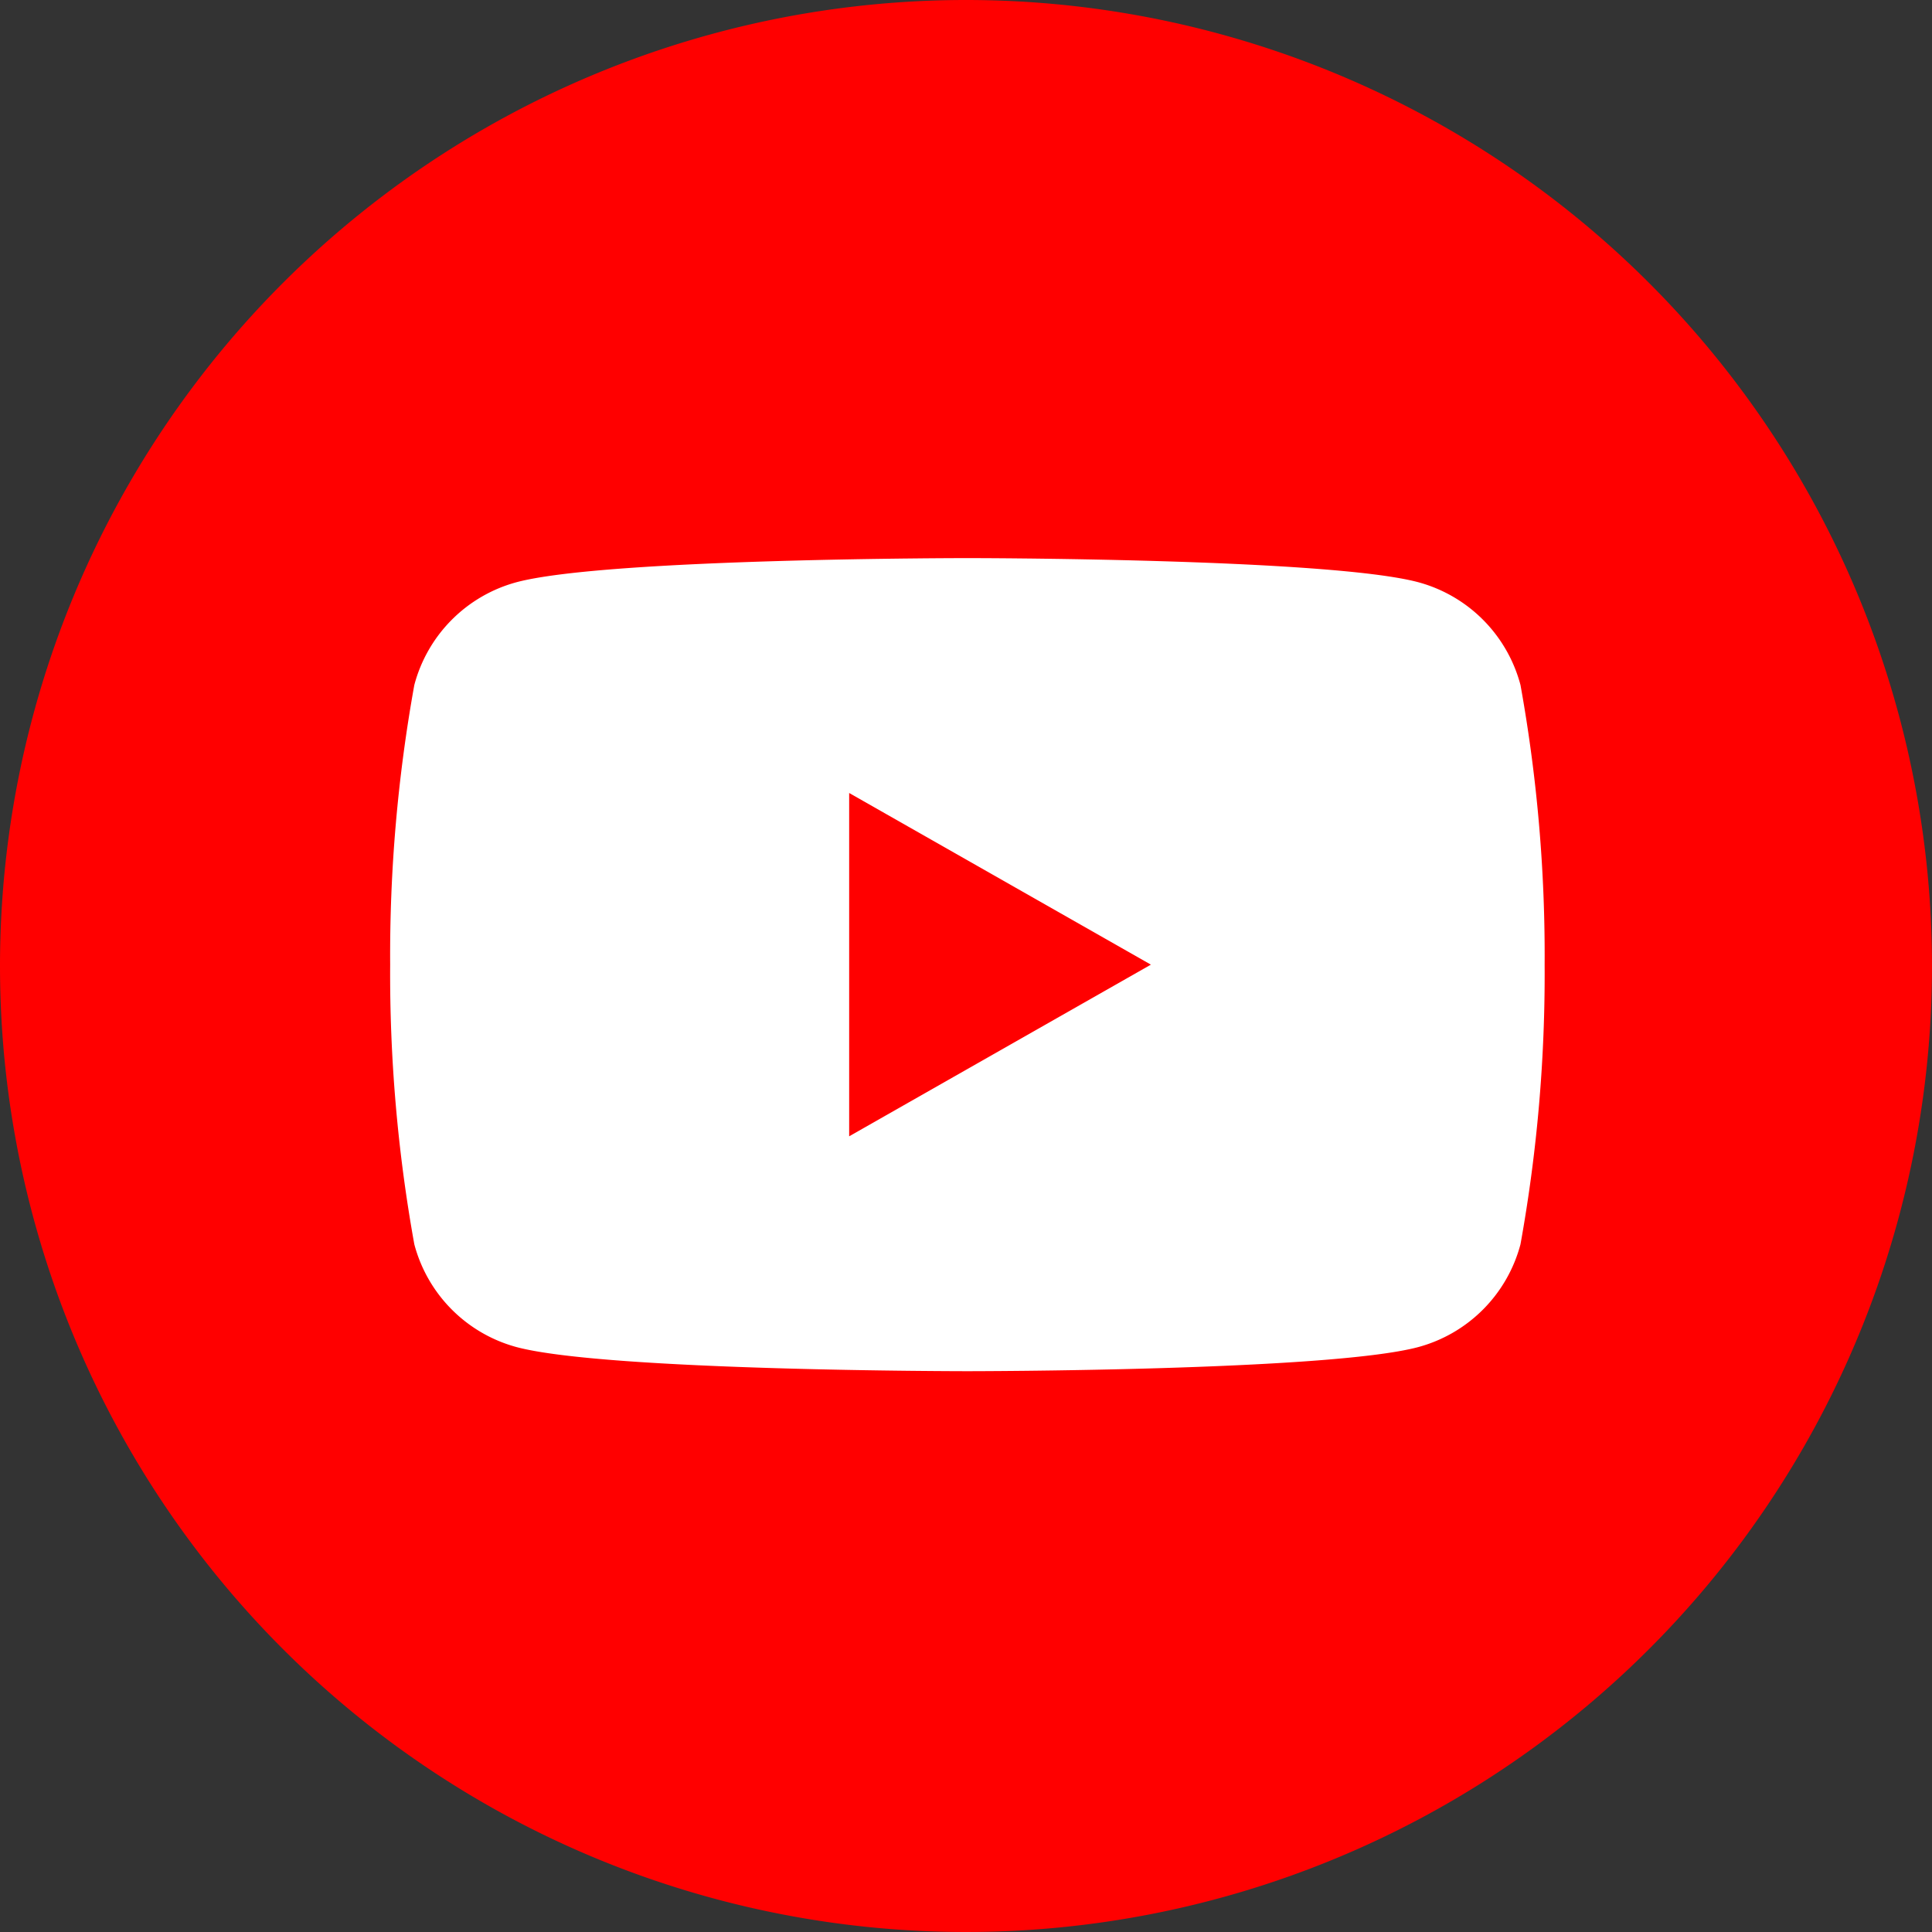 <svg xmlns="http://www.w3.org/2000/svg" width="40" height="40" x="0" y="0" viewBox="0 0 40 40"><rect x="0" y="0" width="40" height="40" fill="#333333" stroke="none"/><g transform="translate(0.5 26.5)"><path d="M20,0A20,20,0,1,1,0,20,20,20,0,0,1,20,0Z" transform="translate(-0.5 -26.5)" fill="red"/><g transform="translate(7.578 -14.948)"><path d="M61.675,31.578a3,3,0,0,0-2.113-2.127c-1.864-.5-9.338-.5-9.338-.5s-7.474,0-9.338.5a3,3,0,0,0-2.113,2.127,31.51,31.51,0,0,0-.5,5.79,31.508,31.508,0,0,0,.5,5.79,3,3,0,0,0,2.113,2.127c1.864.5,9.338.5,9.338.5s7.474,0,9.338-.5a3,3,0,0,0,2.113-2.127,31.508,31.508,0,0,0,.5-5.79A31.51,31.51,0,0,0,61.675,31.578Z" transform="translate(-38.273 -28.948)" fill="#fff"/><path d="M83.9,59.413l6.247-3.554L83.9,52.305Z" transform="translate(-74.397 -47.439)" fill="red"/></g></g></svg>